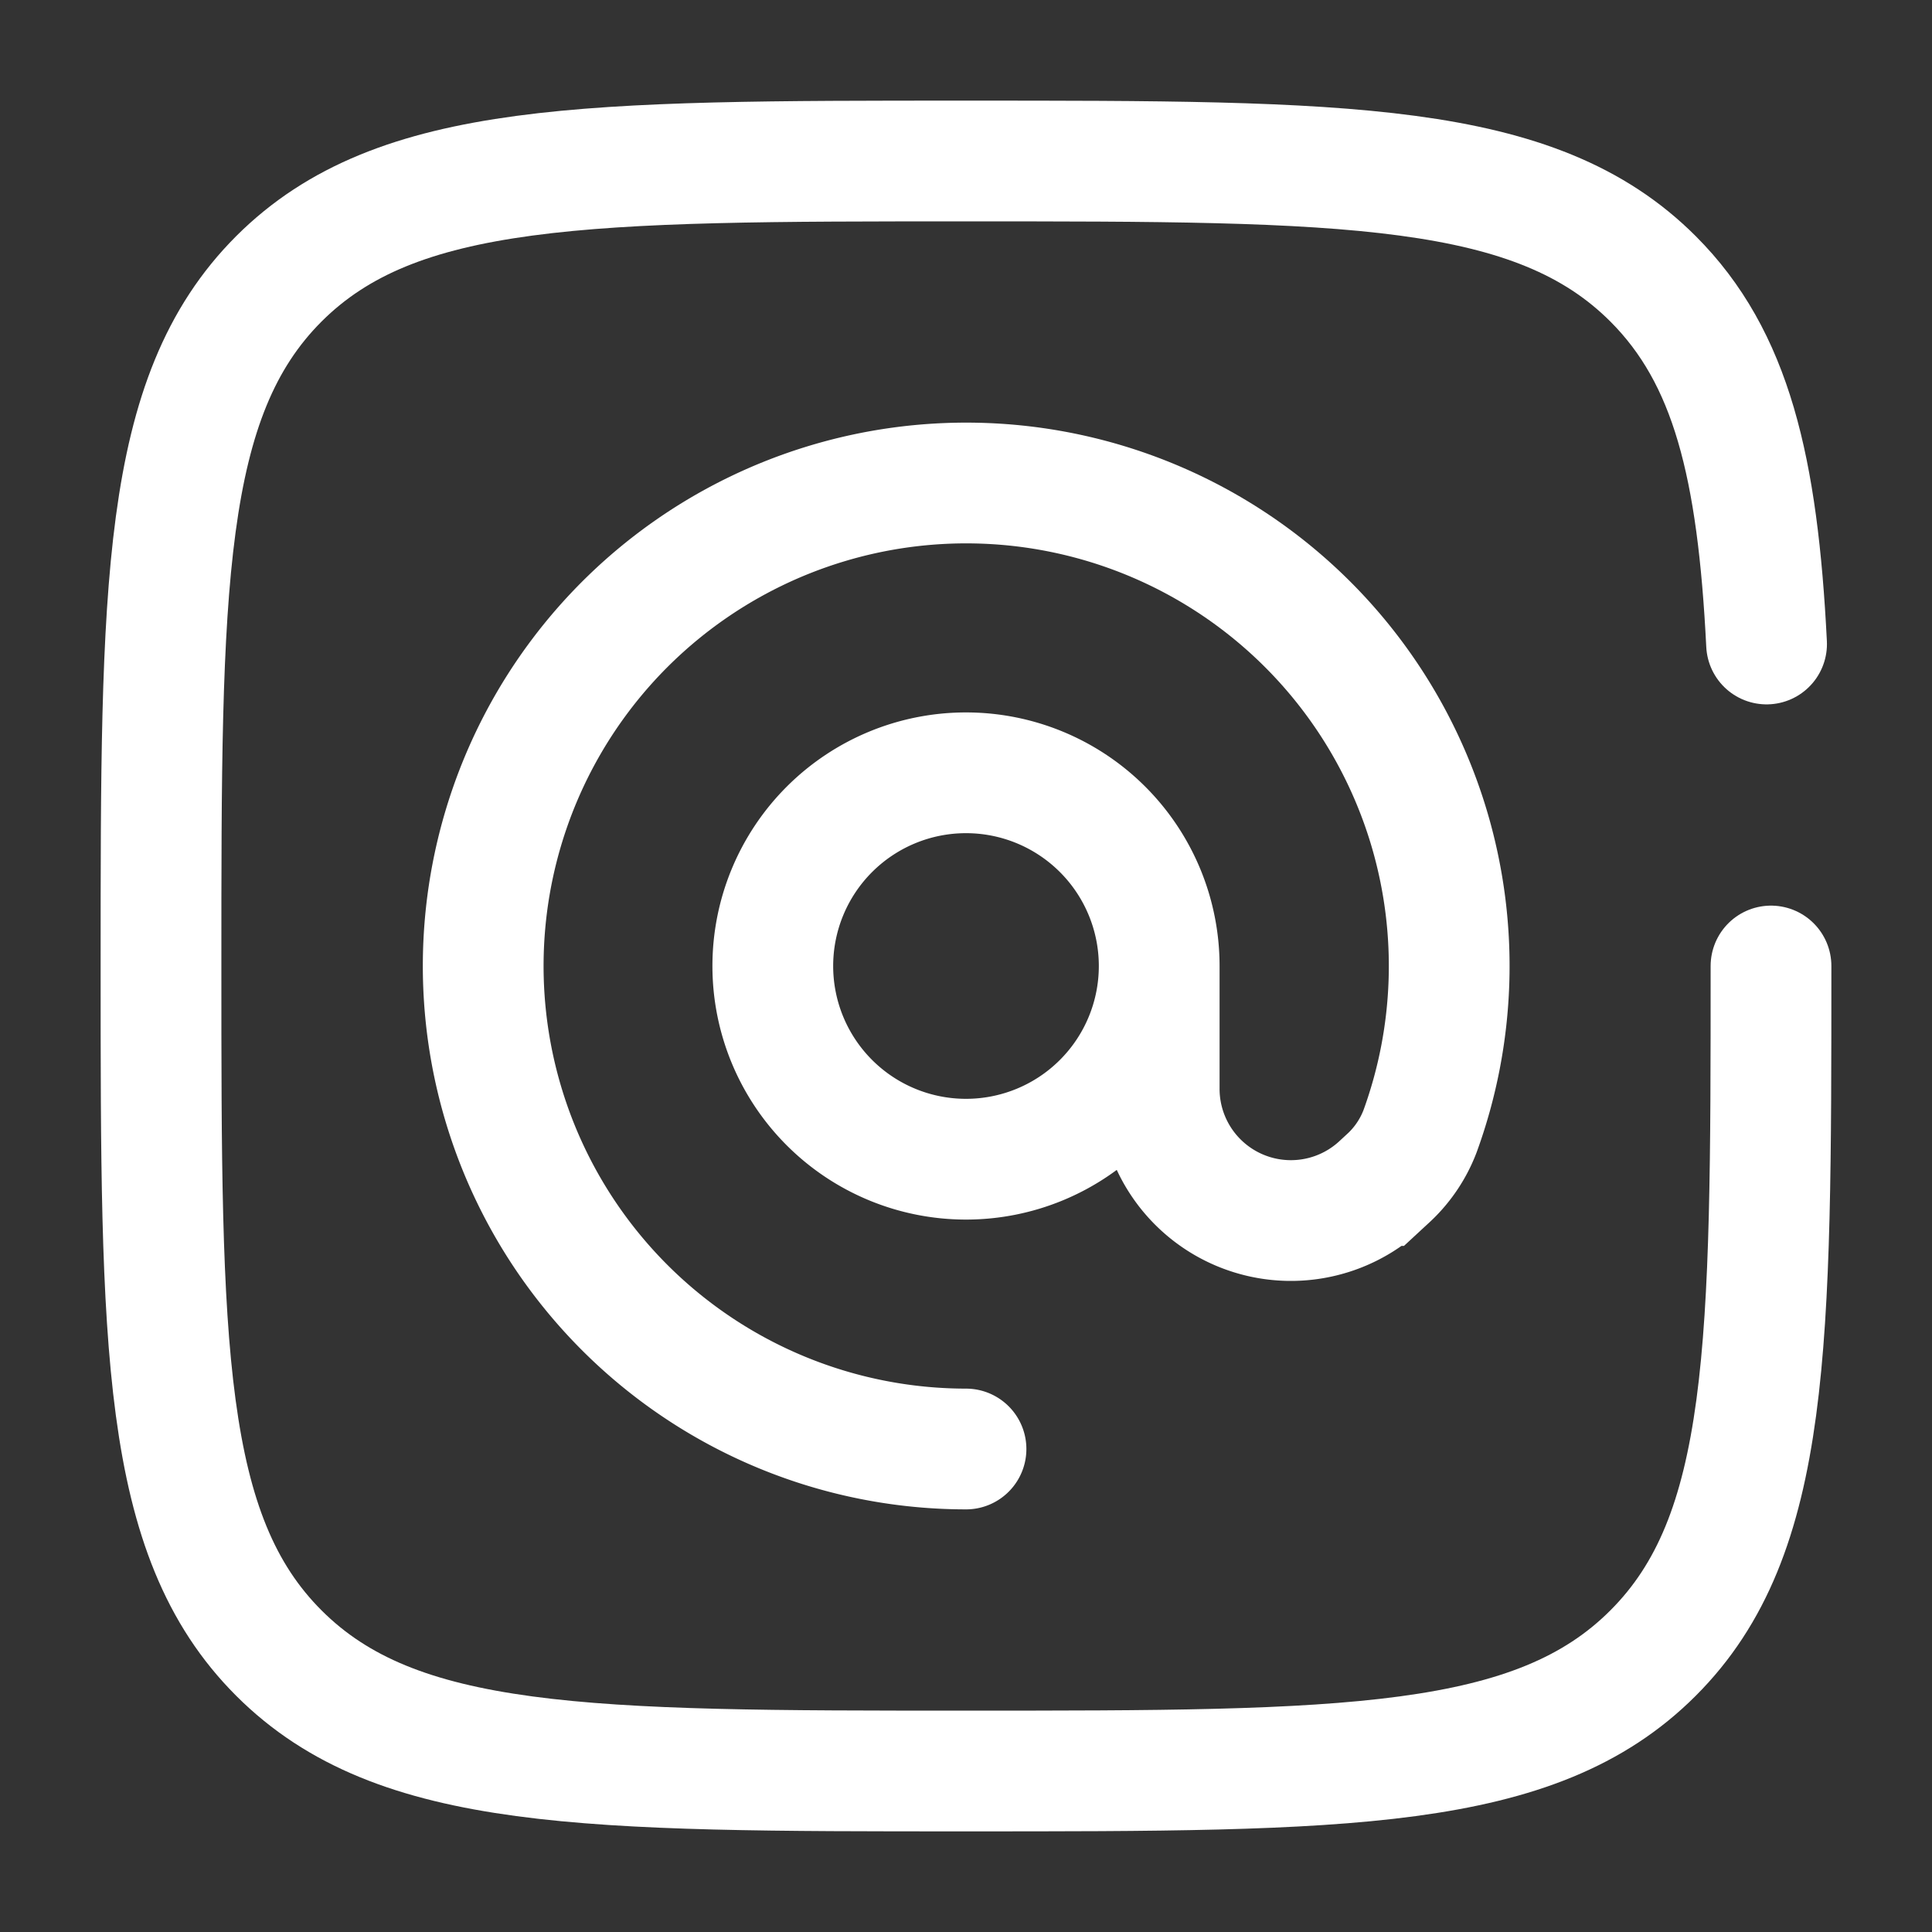 <svg width="800" height="800" viewBox="0 0 24 24" fill="none" xmlns="http://www.w3.org/2000/svg"><rect x="0" y="0" width="24" height="24" fill="#333333" stroke="none"/><g stroke="#fff" stroke-width="1.5" stroke-linecap="round"><path d="M12 18a6 6 0 1 1 5.64-3.946 1.54 1.54 0 0 1-.413.599l-.08.074a1.636 1.636 0 0 1-2.747-1.203V12m0 0a2.4 2.4 0 1 1-4.8 0 2.4 2.4 0 0 1 4.8 0Z"/><path d="M22 12c0 4.714 0 7.071-1.465 8.535C19.072 22 16.714 22 12 22s-7.071 0-8.536-1.465C2 19.072 2 16.714 2 12s0-7.071 1.464-8.536C4.93 2 7.286 2 12 2c4.714 0 7.071 0 8.535 1.464.974.974 1.3 2.343 1.41 4.536"/></g></svg>